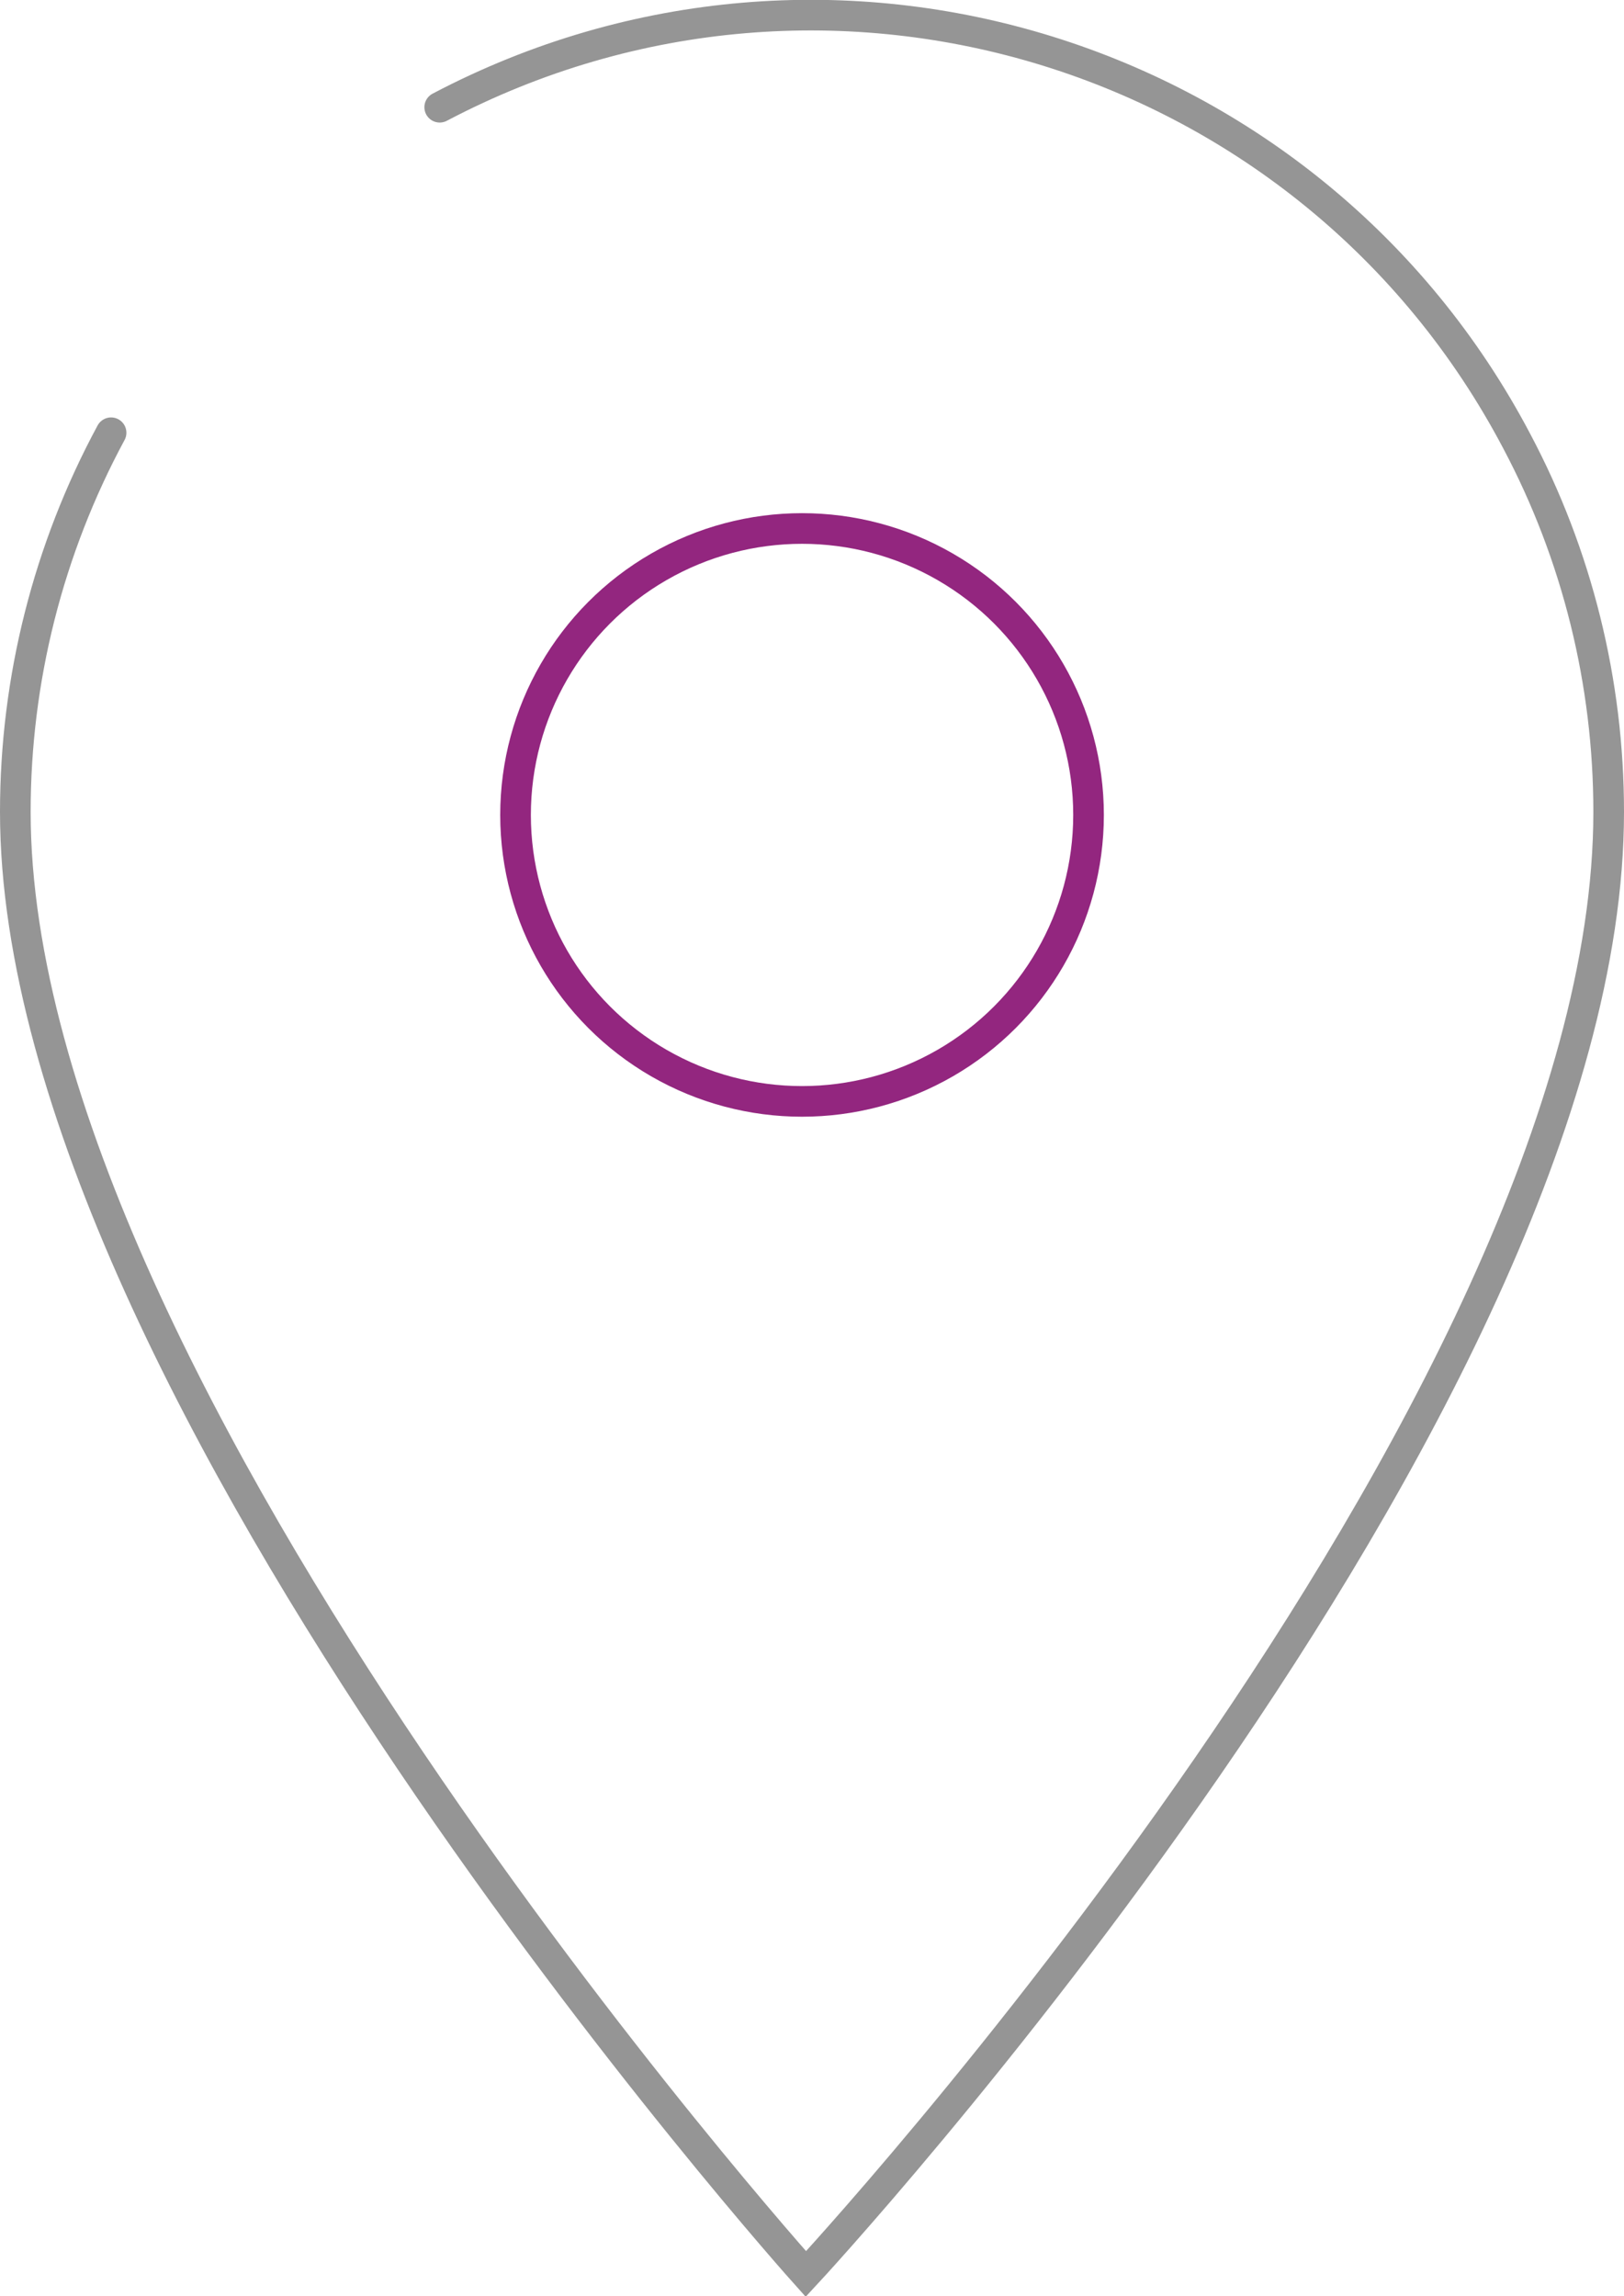 <?xml version="1.0" encoding="utf-8"?>
<!-- Generator: Adobe Illustrator 23.0.6, SVG Export Plug-In . SVG Version: 6.00 Build 0)  -->
<svg version="1.1" id="SVGRoot" xmlns="http://www.w3.org/2000/svg" xmlns:xlink="http://www.w3.org/1999/xlink" x="0px" y="0px"
	 viewBox="0 0 212 299.8" style="enable-background:new 0 0 212 299.8;" xml:space="preserve">
<style type="text/css">
	.st0{fill:none;stroke:#959595;stroke-width:4;stroke-linecap:round;stroke-miterlimit:10;}
	.st1{fill:none;stroke:#93267F;stroke-width:4;stroke-linecap:round;stroke-miterlimit:10;}
</style>
<path class="st0" d="M57.4,14C108.3-12.8,171.2,6.7,198,57.6c7.9,14.9,12,31.5,12,48.4c0,78-104.8,190.9-104.8,190.9S2,181.9,2,106
	c0-17.3,4.3-34.3,12.5-49.5"/>
<circle class="st1" cx="104.7" cy="106.4" r="37.4"/>
</svg>
